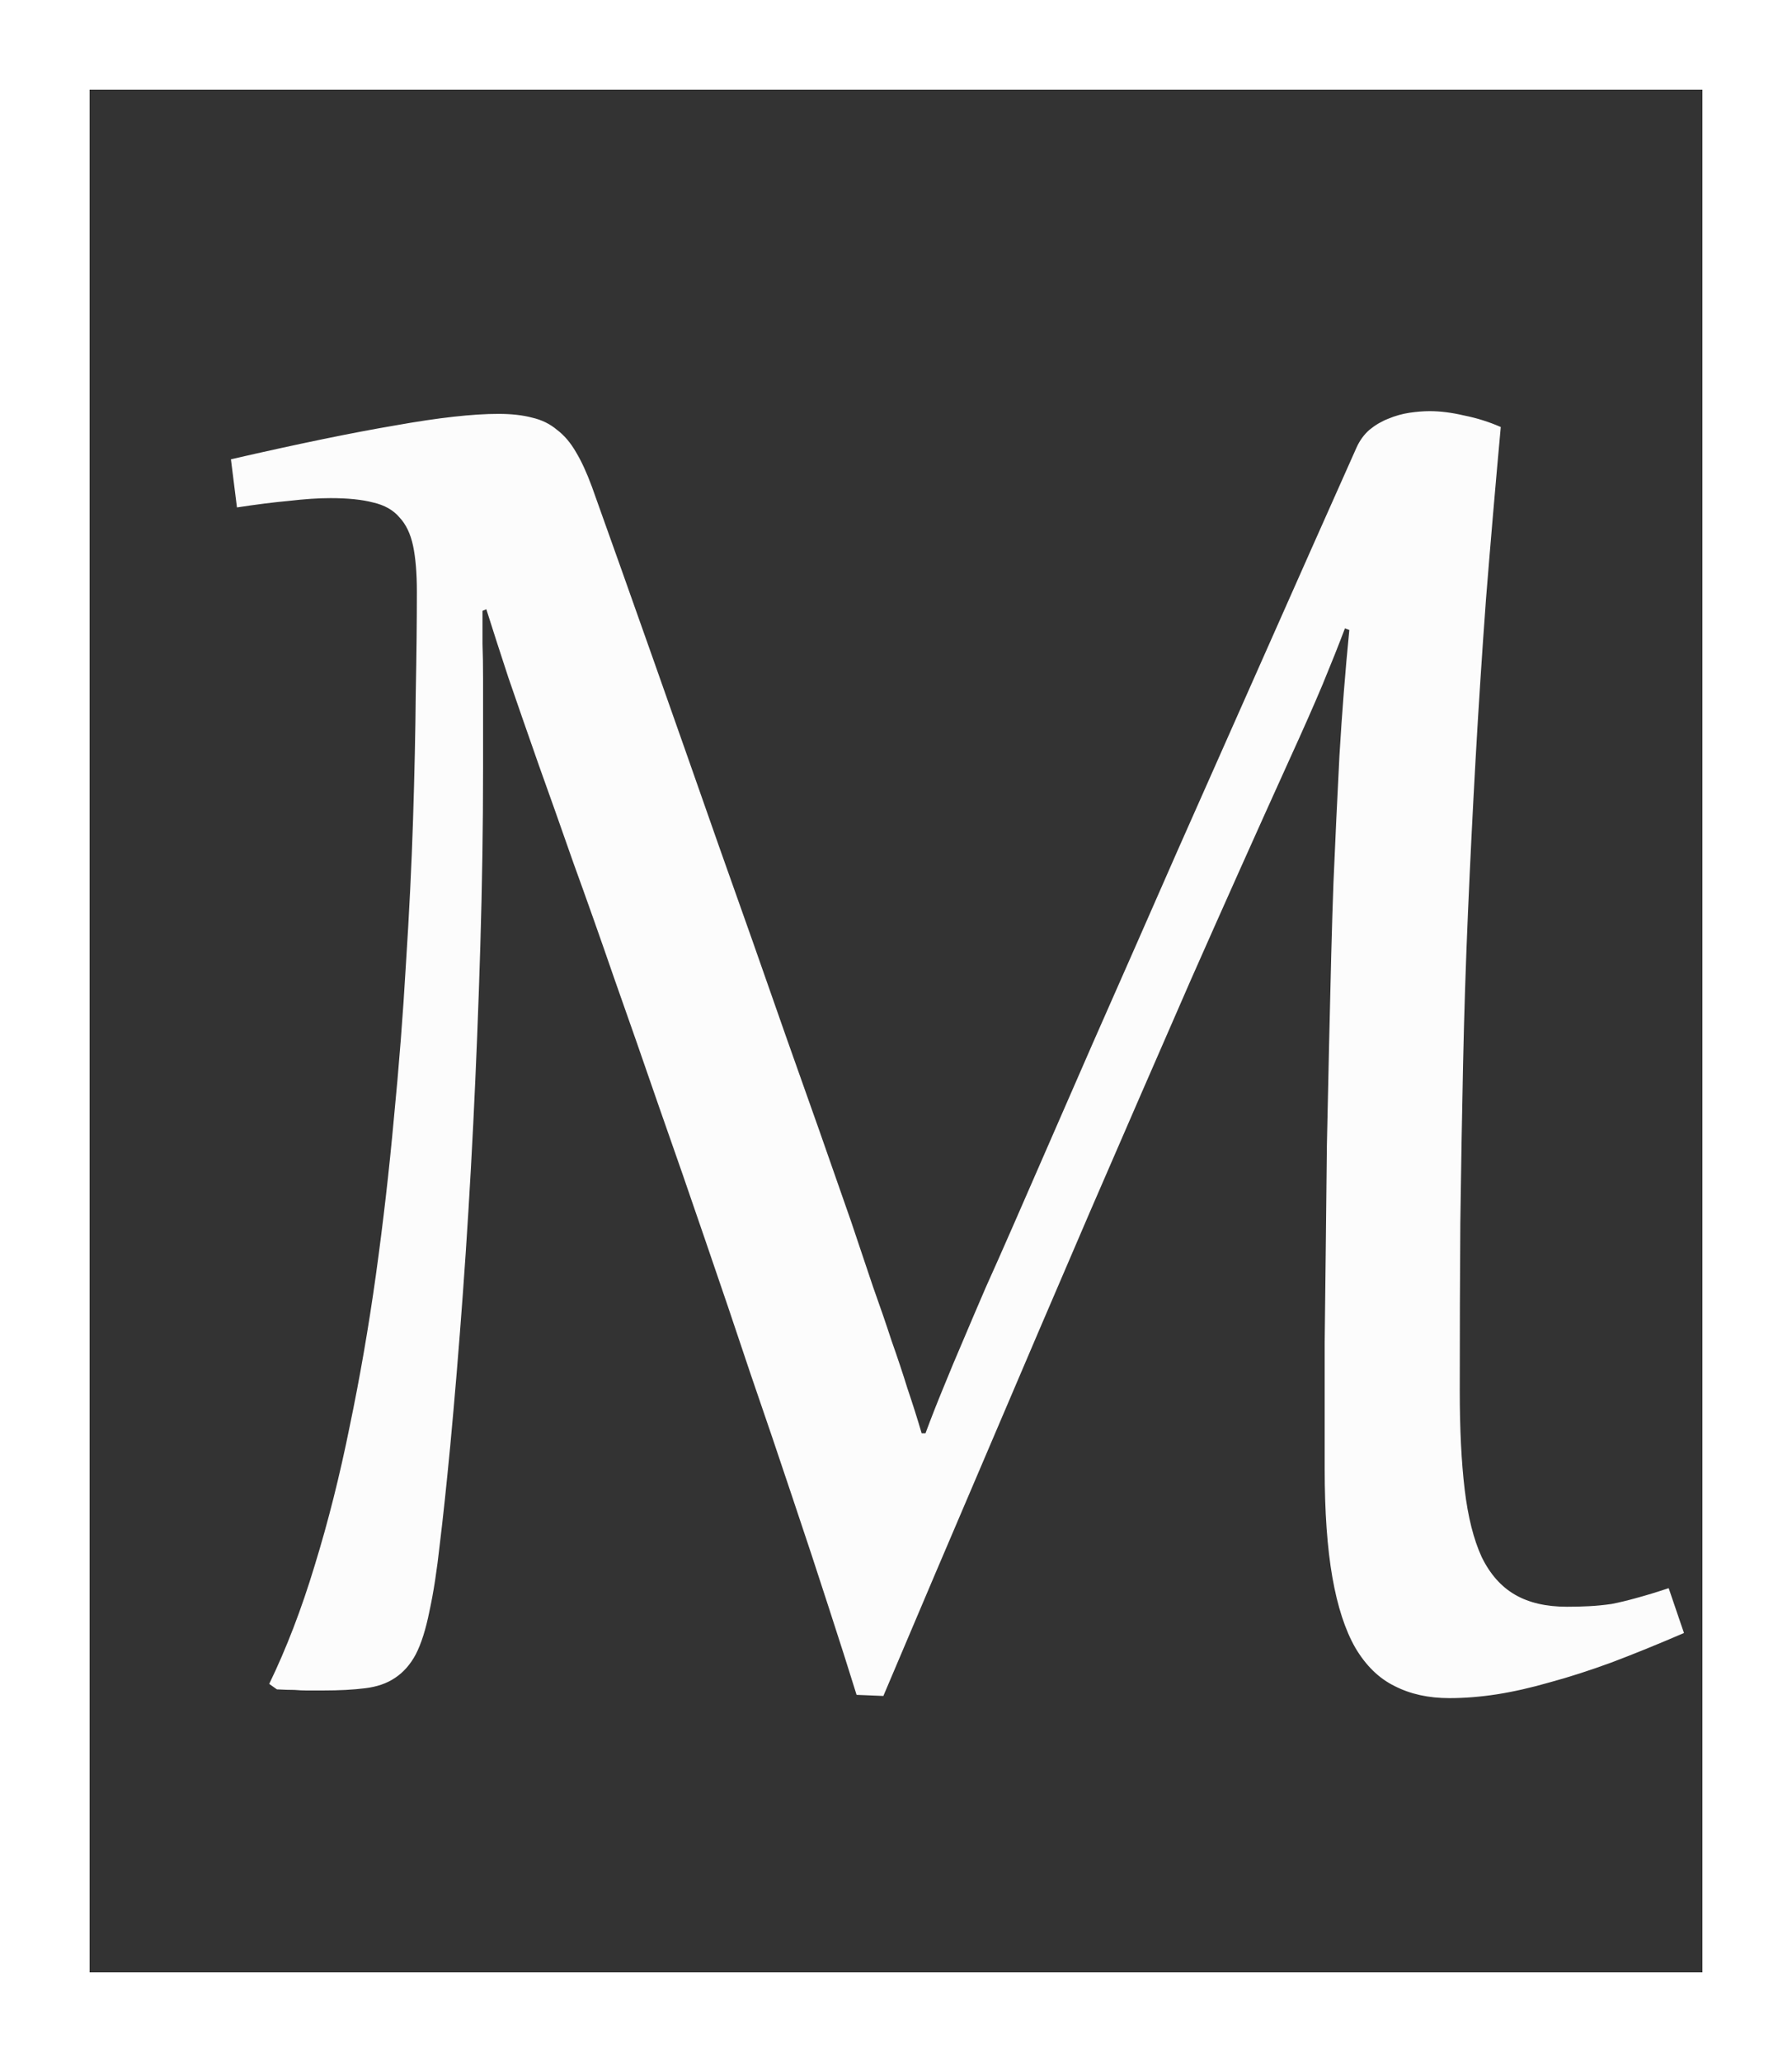 <svg width="60" height="69" viewBox="0 0 60 69" fill="none" xmlns="http://www.w3.org/2000/svg">
<rect x="0" y="0" width="60" height="69" fill="#333333" stroke="none"/>
<g clip-path="url(#clip0_259_2)">
<path d="M56.383 54.645C55.505 55.023 54.693 55.353 53.948 55.634C53.216 55.902 52.532 56.122 51.898 56.293C51.263 56.476 50.671 56.61 50.121 56.696C49.572 56.781 49.041 56.824 48.528 56.824C47.833 56.824 47.222 56.69 46.697 56.421C46.172 56.165 45.733 55.737 45.379 55.139C45.037 54.541 44.781 53.754 44.61 52.777C44.439 51.801 44.353 50.592 44.353 49.152V47.541C44.353 46.784 44.353 45.911 44.353 44.922C44.366 43.921 44.378 42.865 44.39 41.754C44.402 40.631 44.415 39.49 44.427 38.33C44.451 37.171 44.476 36.054 44.5 34.98C44.524 33.893 44.549 32.88 44.573 31.94C44.598 31 44.622 30.2 44.647 29.541C44.708 28.113 44.775 26.691 44.848 25.275C44.933 23.847 45.043 22.449 45.178 21.082L45.031 21.027C44.824 21.576 44.573 22.205 44.28 22.913C43.987 23.609 43.615 24.451 43.163 25.44C42.089 27.808 40.99 30.262 39.867 32.8C38.757 35.34 37.627 37.934 36.48 40.583C35.345 43.219 34.197 45.899 33.038 48.621C31.878 51.331 30.724 54.041 29.577 56.751L28.68 56.714C28.423 55.884 28.112 54.907 27.746 53.784C27.38 52.649 26.977 51.428 26.537 50.122C26.098 48.804 25.628 47.419 25.127 45.966C24.639 44.501 24.139 43.024 23.626 41.535C23.113 40.033 22.595 38.538 22.07 37.049C21.557 35.559 21.056 34.125 20.568 32.746C20.092 31.366 19.634 30.072 19.195 28.864C18.768 27.643 18.383 26.557 18.041 25.605C17.651 24.494 17.309 23.511 17.016 22.657C16.735 21.802 16.491 21.045 16.283 20.386L16.155 20.441C16.155 20.807 16.155 21.173 16.155 21.54C16.168 21.894 16.174 22.278 16.174 22.693V25.714C16.174 27.655 16.143 29.639 16.082 31.665C16.021 33.679 15.942 35.669 15.844 37.635C15.746 39.588 15.63 41.48 15.496 43.311C15.362 45.142 15.221 46.833 15.075 48.383C14.953 49.665 14.837 50.757 14.727 51.66C14.629 52.551 14.513 53.302 14.379 53.913C14.257 54.523 14.104 55.005 13.921 55.359C13.738 55.701 13.506 55.963 13.226 56.147C12.957 56.33 12.621 56.446 12.219 56.494C11.828 56.543 11.358 56.568 10.809 56.568H10.259C10.149 56.568 10.015 56.562 9.856 56.549C9.698 56.549 9.502 56.543 9.271 56.531L9.014 56.348C9.588 55.164 10.095 53.846 10.534 52.393C10.986 50.928 11.376 49.378 11.706 47.742C12.048 46.106 12.341 44.416 12.585 42.67C12.829 40.912 13.03 39.16 13.189 37.415C13.36 35.669 13.494 33.948 13.592 32.251C13.702 30.554 13.781 28.943 13.83 27.417C13.879 25.891 13.909 24.481 13.921 23.188C13.946 21.894 13.958 20.764 13.958 19.8C13.958 19.177 13.915 18.665 13.83 18.262C13.744 17.859 13.592 17.542 13.372 17.31C13.165 17.066 12.872 16.901 12.493 16.815C12.127 16.718 11.651 16.669 11.065 16.669C10.662 16.669 10.198 16.7 9.673 16.761C9.148 16.809 8.569 16.883 7.934 16.98L7.732 15.369C9.966 14.856 11.803 14.478 13.244 14.234C14.684 13.977 15.832 13.849 16.686 13.849C17.126 13.849 17.504 13.892 17.822 13.977C18.139 14.05 18.414 14.185 18.645 14.38C18.89 14.563 19.103 14.813 19.286 15.131C19.47 15.436 19.646 15.821 19.817 16.284C20.464 18.091 21.148 20.014 21.868 22.052C22.588 24.091 23.321 26.172 24.065 28.296C24.822 30.42 25.573 32.55 26.318 34.687C27.075 36.81 27.801 38.873 28.497 40.876C28.765 41.669 29.009 42.395 29.229 43.054C29.461 43.701 29.669 44.306 29.852 44.867C30.047 45.416 30.224 45.947 30.383 46.46C30.553 46.961 30.712 47.461 30.859 47.962H30.987C31.182 47.437 31.384 46.924 31.591 46.424C31.799 45.911 32.018 45.386 32.25 44.849C32.482 44.3 32.732 43.714 33.001 43.091C33.282 42.468 33.593 41.767 33.935 40.985C34.789 39.032 35.674 37.006 36.59 34.906C37.518 32.807 38.464 30.658 39.428 28.461C40.404 26.264 41.393 24.036 42.394 21.778C43.395 19.519 44.402 17.255 45.416 14.984C45.525 14.74 45.672 14.539 45.855 14.38C46.05 14.221 46.258 14.099 46.477 14.014C46.709 13.916 46.947 13.849 47.192 13.812C47.436 13.776 47.662 13.758 47.869 13.758C48.223 13.758 48.608 13.806 49.023 13.904C49.45 13.989 49.859 14.118 50.249 14.289C50.066 16.291 49.902 18.207 49.755 20.038C49.621 21.869 49.505 23.651 49.407 25.385C49.31 27.118 49.224 28.833 49.151 30.53C49.078 32.215 49.023 33.917 48.986 35.639C48.95 37.36 48.919 39.118 48.895 40.912C48.882 42.706 48.876 44.58 48.876 46.533C48.876 47.827 48.931 48.932 49.041 49.848C49.151 50.763 49.34 51.514 49.609 52.1C49.889 52.674 50.262 53.095 50.726 53.363C51.19 53.632 51.769 53.766 52.465 53.766C52.721 53.766 52.966 53.76 53.197 53.748C53.442 53.736 53.692 53.711 53.948 53.675C54.205 53.626 54.485 53.559 54.791 53.473C55.108 53.388 55.468 53.278 55.871 53.144L56.383 54.645ZM57.354 45.471C57.354 44.239 57.482 42.987 57.739 41.718C57.995 40.448 58.373 39.221 58.874 38.037C59.374 36.841 59.991 35.724 60.723 34.687C61.468 33.637 62.322 32.721 63.287 31.94C64.251 31.159 65.325 30.542 66.509 30.091C67.693 29.639 68.981 29.413 70.373 29.413C71.935 29.413 73.315 29.743 74.511 30.402C75.719 31.061 76.733 31.934 77.55 33.02C78.368 34.094 78.985 35.321 79.4 36.701C79.827 38.08 80.041 39.49 80.041 40.93C80.041 42.163 79.913 43.415 79.656 44.684C79.4 45.954 79.015 47.187 78.503 48.383C78.002 49.567 77.38 50.684 76.635 51.734C75.903 52.771 75.054 53.681 74.09 54.462C73.126 55.243 72.051 55.86 70.867 56.311C69.683 56.763 68.395 56.989 67.004 56.989C65.441 56.989 64.056 56.659 62.847 56C61.651 55.341 60.644 54.474 59.826 53.4C59.02 52.313 58.404 51.081 57.977 49.701C57.562 48.322 57.354 46.912 57.354 45.471ZM61.73 43.732C61.73 44.562 61.791 45.404 61.913 46.259C62.048 47.113 62.249 47.937 62.518 48.731C62.786 49.524 63.116 50.269 63.506 50.965C63.909 51.648 64.379 52.246 64.916 52.759C65.466 53.272 66.076 53.675 66.747 53.968C67.431 54.261 68.182 54.407 68.999 54.407C69.891 54.407 70.672 54.218 71.343 53.839C72.027 53.449 72.613 52.936 73.101 52.301C73.602 51.666 74.01 50.94 74.328 50.122C74.657 49.304 74.92 48.462 75.115 47.596C75.311 46.717 75.445 45.85 75.518 44.995C75.603 44.141 75.646 43.353 75.646 42.633C75.646 41.791 75.579 40.949 75.445 40.106C75.323 39.252 75.127 38.434 74.859 37.653C74.59 36.859 74.255 36.121 73.852 35.437C73.461 34.742 72.991 34.143 72.442 33.643C71.905 33.13 71.294 32.727 70.611 32.434C69.939 32.141 69.195 31.995 68.377 31.995C67.486 31.995 66.698 32.184 66.015 32.562C65.344 32.941 64.758 33.447 64.257 34.082C63.769 34.717 63.36 35.443 63.03 36.261C62.713 37.079 62.456 37.921 62.261 38.788C62.066 39.655 61.925 40.522 61.84 41.388C61.767 42.243 61.73 43.024 61.73 43.732ZM82.128 70.044C82.031 67.432 81.89 64.844 81.707 62.281C81.524 59.729 81.31 57.16 81.066 54.572C81.066 54.352 81.176 54.242 81.396 54.242C81.713 54.242 82.043 54.242 82.385 54.242C82.726 54.23 83.074 54.224 83.428 54.224C84.075 52.417 84.765 50.574 85.497 48.694C86.242 46.802 87.041 44.873 87.896 42.908C88.763 40.943 89.703 38.935 90.716 36.884C91.741 34.833 92.864 32.727 94.085 30.567C94.231 30.31 94.396 30.109 94.579 29.962C94.763 29.804 94.952 29.688 95.147 29.614C95.342 29.529 95.538 29.474 95.733 29.45C95.94 29.425 96.13 29.413 96.3 29.413C96.679 29.413 97.051 29.45 97.418 29.523C97.784 29.584 98.132 29.694 98.461 29.852C98.803 31.916 99.126 33.808 99.432 35.529C99.737 37.25 100.036 38.849 100.329 40.326C100.622 41.791 100.903 43.152 101.171 44.409C101.44 45.667 101.714 46.857 101.995 47.98C102.276 49.091 102.557 50.159 102.837 51.184C103.118 52.197 103.411 53.205 103.716 54.206C104.339 54.218 104.919 54.23 105.456 54.242C105.993 54.254 106.469 54.273 106.884 54.297C107.104 54.309 107.256 54.346 107.342 54.407C107.427 54.468 107.47 54.566 107.47 54.7C107.47 54.724 107.464 54.761 107.452 54.81C107.452 54.846 107.446 54.895 107.433 54.956C107.006 57.508 106.603 60.041 106.225 62.555C105.859 65.07 105.517 67.615 105.199 70.191L103.735 70.136C103.71 67.768 103.649 65.418 103.552 63.086C103.466 60.767 103.375 58.423 103.277 56.055C102.642 56.043 102.044 56.031 101.482 56.018C100.921 56.018 100.365 56.012 99.816 56C99.267 56 98.711 56 98.15 56C97.588 56 96.996 56 96.374 56H90.734C90.099 56 89.513 56 88.976 56C88.451 56 87.951 56 87.475 56C87.011 56.012 86.572 56.018 86.156 56.018C85.742 56.031 85.339 56.043 84.948 56.055C84.814 57.154 84.686 58.295 84.564 59.479C84.441 60.663 84.325 61.859 84.216 63.068C84.106 64.276 83.996 65.473 83.886 66.657C83.788 67.853 83.691 69.001 83.593 70.099L82.128 70.044ZM96.703 54.151C97.167 54.151 97.625 54.151 98.077 54.151C98.54 54.151 98.998 54.157 99.45 54.169C99.023 52.619 98.62 51.044 98.242 49.445C97.863 47.834 97.497 46.167 97.143 44.446C96.801 42.713 96.465 40.9 96.136 39.008C95.818 37.116 95.495 35.096 95.165 32.947H95.037C93.011 36.621 91.241 40.247 89.727 43.824C88.226 47.388 86.956 50.843 85.918 54.187C87.139 54.187 88.317 54.181 89.452 54.169C90.6 54.157 91.601 54.151 92.455 54.151H96.703ZM117.962 56.165C117.645 55.005 117.303 53.791 116.937 52.521C116.583 51.252 116.216 49.976 115.838 48.694C115.472 47.412 115.099 46.149 114.721 44.904C114.355 43.659 113.995 42.475 113.641 41.352C113.299 40.228 112.969 39.191 112.652 38.239C112.347 37.274 112.072 36.444 111.828 35.748C111.572 35.028 111.321 34.442 111.077 33.991C110.845 33.527 110.601 33.167 110.345 32.91C110.088 32.654 109.82 32.477 109.539 32.379C109.258 32.282 108.947 32.233 108.605 32.233C108.215 32.233 107.8 32.276 107.36 32.361C106.908 32.447 106.371 32.562 105.749 32.709L105.474 31.391C106.207 31.122 106.921 30.878 107.616 30.658C108.324 30.439 108.978 30.249 109.576 30.091C110.174 29.932 110.705 29.81 111.169 29.724C111.633 29.639 111.999 29.596 112.267 29.596C112.585 29.596 112.884 29.651 113.165 29.761C113.458 29.871 113.738 30.066 114.007 30.347C114.288 30.616 114.556 30.994 114.812 31.482C115.069 31.958 115.325 32.562 115.582 33.295C115.752 33.759 115.954 34.357 116.186 35.089C116.43 35.81 116.692 36.633 116.973 37.561C117.254 38.477 117.553 39.478 117.87 40.564C118.188 41.651 118.505 42.786 118.823 43.97C119.152 45.142 119.476 46.344 119.793 47.577C120.11 48.81 120.416 50.031 120.708 51.239C121.319 49.64 121.954 47.974 122.613 46.24C123.284 44.495 123.962 42.743 124.645 40.985C125.341 39.227 126.031 37.488 126.714 35.767C127.398 34.033 128.057 32.379 128.692 30.805C128.802 30.536 128.948 30.316 129.131 30.145C129.327 29.975 129.54 29.84 129.772 29.743C130.004 29.633 130.242 29.56 130.486 29.523C130.743 29.474 130.993 29.45 131.237 29.45C131.64 29.45 132.031 29.511 132.409 29.633C132.787 29.743 133.147 29.883 133.489 30.054C132.94 30.945 132.366 31.94 131.768 33.039C131.182 34.125 130.578 35.291 129.955 36.536C129.333 37.769 128.704 39.057 128.069 40.399C127.447 41.742 126.824 43.115 126.202 44.519C125.579 45.911 124.963 47.315 124.352 48.731C123.754 50.135 123.174 51.52 122.613 52.887C122.039 54.267 121.496 55.628 120.983 56.971C120.47 58.325 119.97 59.632 119.482 60.889C118.993 62.158 118.511 63.373 118.035 64.533C117.571 65.705 117.095 66.797 116.607 67.81C116.143 68.75 115.649 69.623 115.124 70.429C114.599 71.247 114.019 71.948 113.384 72.534C112.75 73.133 112.048 73.603 111.279 73.944C110.522 74.286 109.679 74.457 108.752 74.457C108.178 74.457 107.659 74.378 107.195 74.219C106.731 74.073 106.341 73.871 106.023 73.615C105.694 73.371 105.444 73.084 105.273 72.754C105.102 72.425 105.016 72.077 105.016 71.71C105.016 71.308 105.138 70.886 105.383 70.447C105.615 70.02 105.926 69.696 106.316 69.477C106.829 69.794 107.348 70.02 107.873 70.154C108.398 70.288 108.868 70.356 109.283 70.356C110.284 70.356 111.169 70.081 111.938 69.531C112.719 68.994 113.451 68.183 114.135 67.096C114.819 66.01 115.502 64.649 116.186 63.013C116.882 61.377 117.651 59.461 118.493 57.263L118.859 56.293L117.962 56.165ZM143.633 33.002C143.035 34.235 142.425 35.498 141.802 36.792C141.18 38.086 140.575 39.38 139.99 40.674C139.416 41.956 138.866 43.213 138.342 44.446C137.829 45.679 137.377 46.845 136.987 47.943C136.608 49.042 136.309 50.055 136.089 50.983C135.87 51.911 135.76 52.71 135.76 53.382C135.76 54.041 135.821 54.651 135.943 55.213C136.077 55.762 136.352 56.214 136.767 56.568L136.73 56.769C136.413 56.903 136.083 57.007 135.741 57.08C135.412 57.166 135.076 57.209 134.734 57.209C134.393 57.209 134.063 57.16 133.746 57.062C133.428 56.977 133.147 56.83 132.903 56.623C132.659 56.427 132.464 56.165 132.317 55.835C132.171 55.506 132.098 55.103 132.098 54.627C132.098 54.004 132.36 52.973 132.885 51.532C133.41 50.08 134.142 48.31 135.082 46.222C136.034 44.123 137.17 41.748 138.488 39.099C139.819 36.45 141.283 33.606 142.883 30.567C143.029 30.31 143.188 30.109 143.359 29.962C143.542 29.804 143.725 29.688 143.908 29.614C144.103 29.529 144.299 29.474 144.494 29.45C144.689 29.425 144.878 29.413 145.062 29.413C145.416 29.413 145.757 29.45 146.087 29.523C146.429 29.584 146.764 29.694 147.094 29.852C147.741 33.331 148.309 36.341 148.797 38.88C149.297 41.419 149.749 43.579 150.152 45.362C150.555 47.132 150.927 48.566 151.269 49.665C151.623 50.763 151.977 51.618 152.331 52.228C152.685 52.838 153.051 53.253 153.429 53.473C153.82 53.681 154.26 53.784 154.748 53.784C154.955 53.784 155.181 53.778 155.425 53.766C155.669 53.742 155.944 53.699 156.249 53.638C156.567 53.577 156.921 53.485 157.311 53.363C157.702 53.241 158.154 53.07 158.666 52.851L159.032 53.803C158.41 54.242 157.751 54.645 157.055 55.011C156.359 55.377 155.669 55.695 154.986 55.963C154.302 56.232 153.649 56.44 153.027 56.586C152.404 56.732 151.855 56.806 151.379 56.806C150.915 56.806 150.481 56.69 150.079 56.458C149.688 56.226 149.31 55.799 148.943 55.176C148.577 54.541 148.211 53.669 147.845 52.558C147.491 51.447 147.106 50.013 146.691 48.255C146.288 46.485 145.849 44.355 145.373 41.864C144.897 39.362 144.36 36.408 143.761 33.002H143.633ZM161.633 56.458C161.718 55.274 161.797 53.986 161.871 52.594C161.956 51.19 162.029 49.774 162.09 48.346C162.164 46.906 162.225 45.49 162.273 44.098C162.334 42.694 162.383 41.394 162.42 40.198C162.457 39.002 162.487 37.946 162.511 37.03C162.536 36.115 162.548 35.419 162.548 34.943C162.548 34.552 162.524 34.198 162.475 33.881C162.438 33.551 162.353 33.27 162.219 33.039C162.096 32.807 161.913 32.63 161.669 32.508C161.425 32.373 161.095 32.306 160.68 32.306C160.29 32.306 159.802 32.361 159.216 32.471C158.642 32.581 157.916 32.752 157.037 32.984L156.762 31.665C158.825 30.957 160.51 30.439 161.816 30.109C163.122 29.779 164.031 29.614 164.544 29.614C164.861 29.614 165.16 29.663 165.441 29.761C165.722 29.846 165.966 29.999 166.174 30.219C166.393 30.426 166.564 30.713 166.686 31.079C166.808 31.433 166.869 31.879 166.869 32.416C166.869 32.623 166.845 33.032 166.796 33.643C166.76 34.241 166.711 34.955 166.65 35.785C166.589 36.615 166.521 37.519 166.448 38.495C166.387 39.459 166.332 40.418 166.283 41.37C169.262 40.259 171.893 39.704 174.175 39.704C175.213 39.704 176.147 39.832 176.977 40.088C177.819 40.332 178.533 40.711 179.119 41.223C179.705 41.736 180.157 42.389 180.474 43.183C180.792 43.976 180.95 44.91 180.95 45.984C180.95 46.79 180.846 47.62 180.639 48.474C180.444 49.317 180.138 50.141 179.723 50.946C179.321 51.74 178.814 52.49 178.204 53.199C177.593 53.907 176.873 54.529 176.043 55.066C175.225 55.591 174.297 56.006 173.26 56.311C172.234 56.629 171.105 56.787 169.872 56.787C168.383 56.787 166.869 56.494 165.331 55.908L161.926 56.476L161.633 56.458ZM165.752 53.675C166.485 54.102 167.211 54.407 167.931 54.59C168.652 54.761 169.341 54.846 170 54.846C171.062 54.846 172.015 54.651 172.857 54.261C173.699 53.87 174.407 53.345 174.981 52.686C175.567 52.027 176.012 51.264 176.318 50.397C176.635 49.53 176.794 48.621 176.794 47.669C176.794 46.717 176.647 45.899 176.354 45.215C176.061 44.532 175.652 43.97 175.127 43.531C174.603 43.091 173.974 42.768 173.241 42.56C172.521 42.34 171.734 42.23 170.879 42.23C169.39 42.23 167.822 42.511 166.174 43.073C166.088 44.831 166.003 46.601 165.917 48.383C165.832 50.153 165.777 51.917 165.752 53.675Z" fill="#FCFCFC"/>
</g>
<rect x="1.5" y="1.5" width="57" height="66" stroke="white" stroke-width="3"/>
<defs>
<clipPath id="clip0_259_2">
<rect width="60" height="69" fill="white"/>
</clipPath>
</defs>
</svg>
